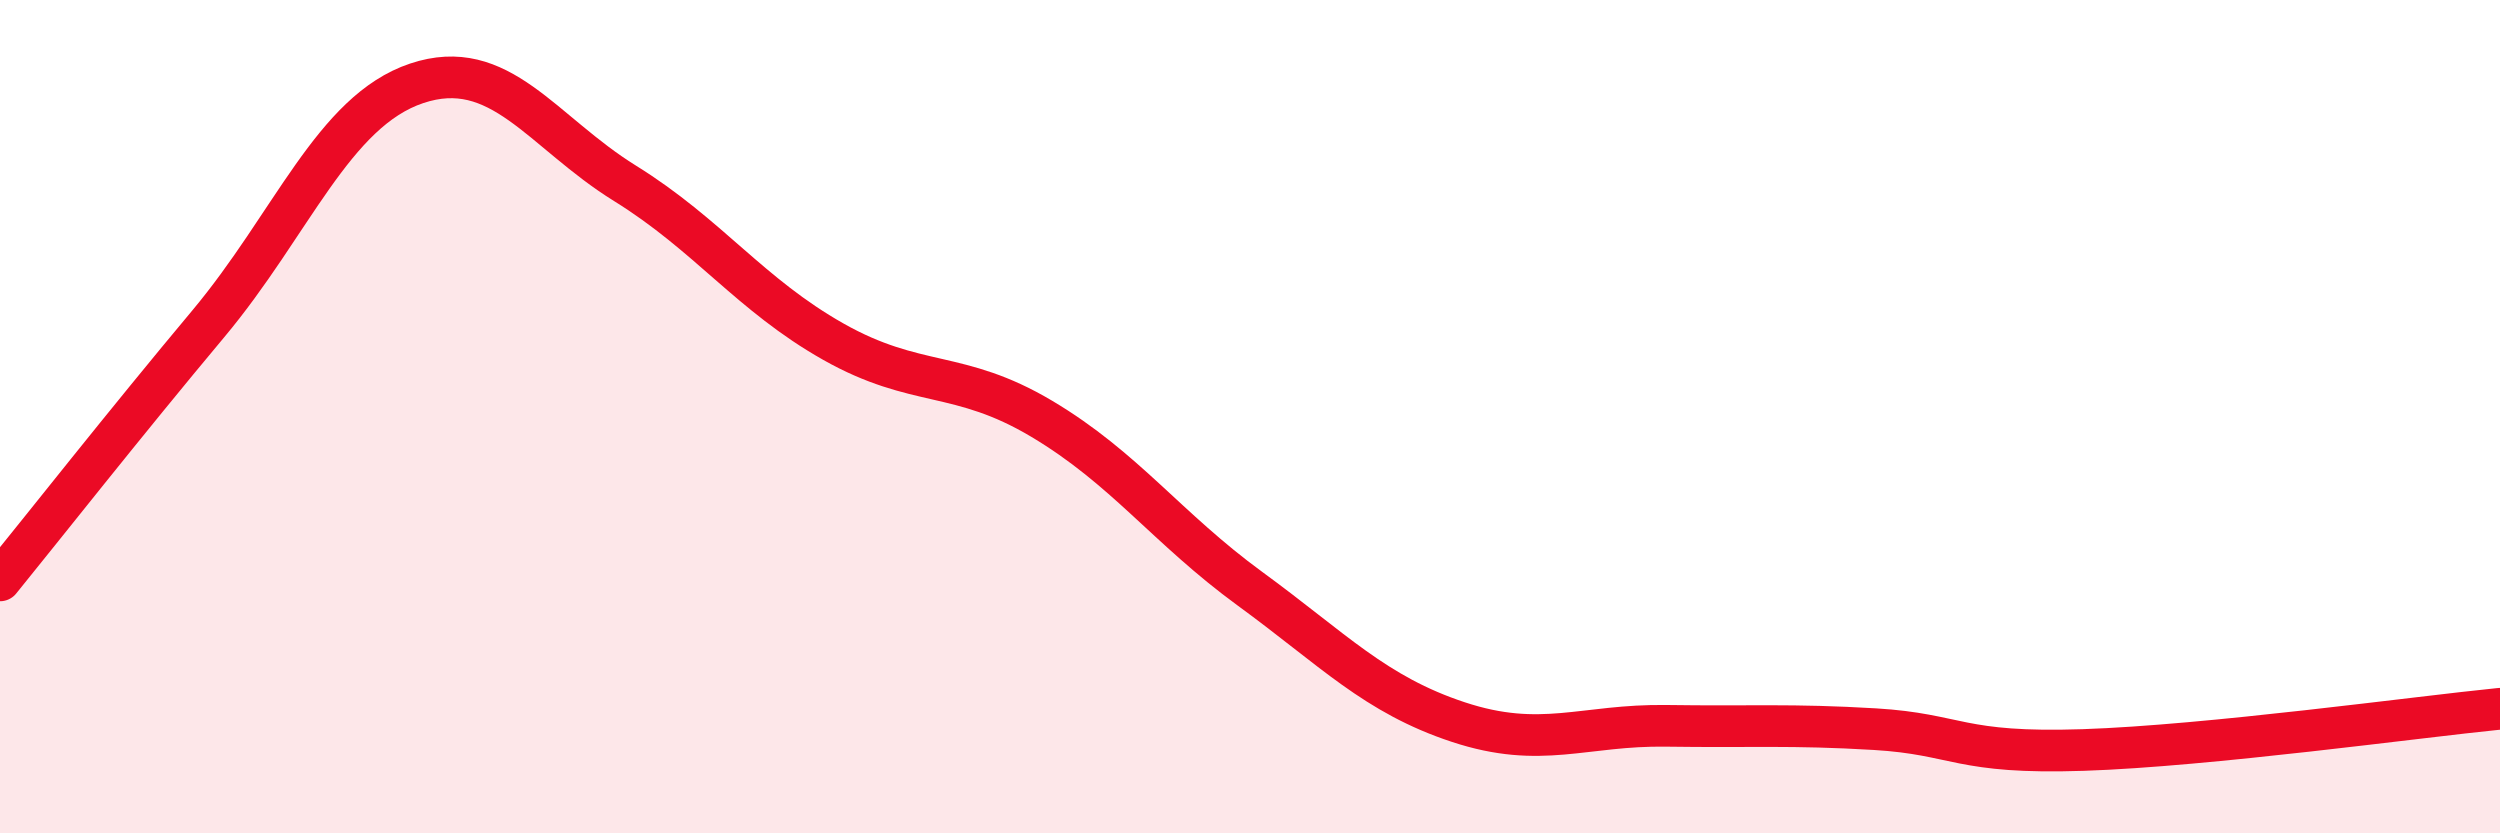 
    <svg width="60" height="20" viewBox="0 0 60 20" xmlns="http://www.w3.org/2000/svg">
      <path
        d="M 0,13.93 C 1,12.7 3,10.16 5,7.77 C 7,5.38 8,2.67 10,2 C 12,1.33 13,3.16 15,4.4 C 17,5.64 18,7.07 20,8.2 C 22,9.33 23,8.86 25,10.05 C 27,11.24 28,12.67 30,14.13 C 32,15.59 33,16.67 35,17.33 C 37,17.99 38,17.39 40,17.42 C 42,17.45 43,17.38 45,17.5 C 47,17.62 47,18.1 50,18 C 53,17.9 58,17.21 60,17.01L60 20L0 20Z"
        fill="#EB0A25"
        opacity="0.1"
        stroke-linecap="round"
        stroke-linejoin="round"
      />
      <path
        d="M 0,13.93 C 1,12.7 3,10.16 5,7.77 C 7,5.38 8,2.67 10,2 C 12,1.33 13,3.16 15,4.4 C 17,5.64 18,7.07 20,8.2 C 22,9.33 23,8.86 25,10.05 C 27,11.24 28,12.67 30,14.13 C 32,15.59 33,16.67 35,17.33 C 37,17.99 38,17.39 40,17.42 C 42,17.45 43,17.38 45,17.5 C 47,17.62 47,18.1 50,18 C 53,17.9 58,17.21 60,17.01"
        stroke="#EB0A25"
        stroke-width="1"
        fill="none"
        stroke-linecap="round"
        stroke-linejoin="round"
      />
    </svg>
  